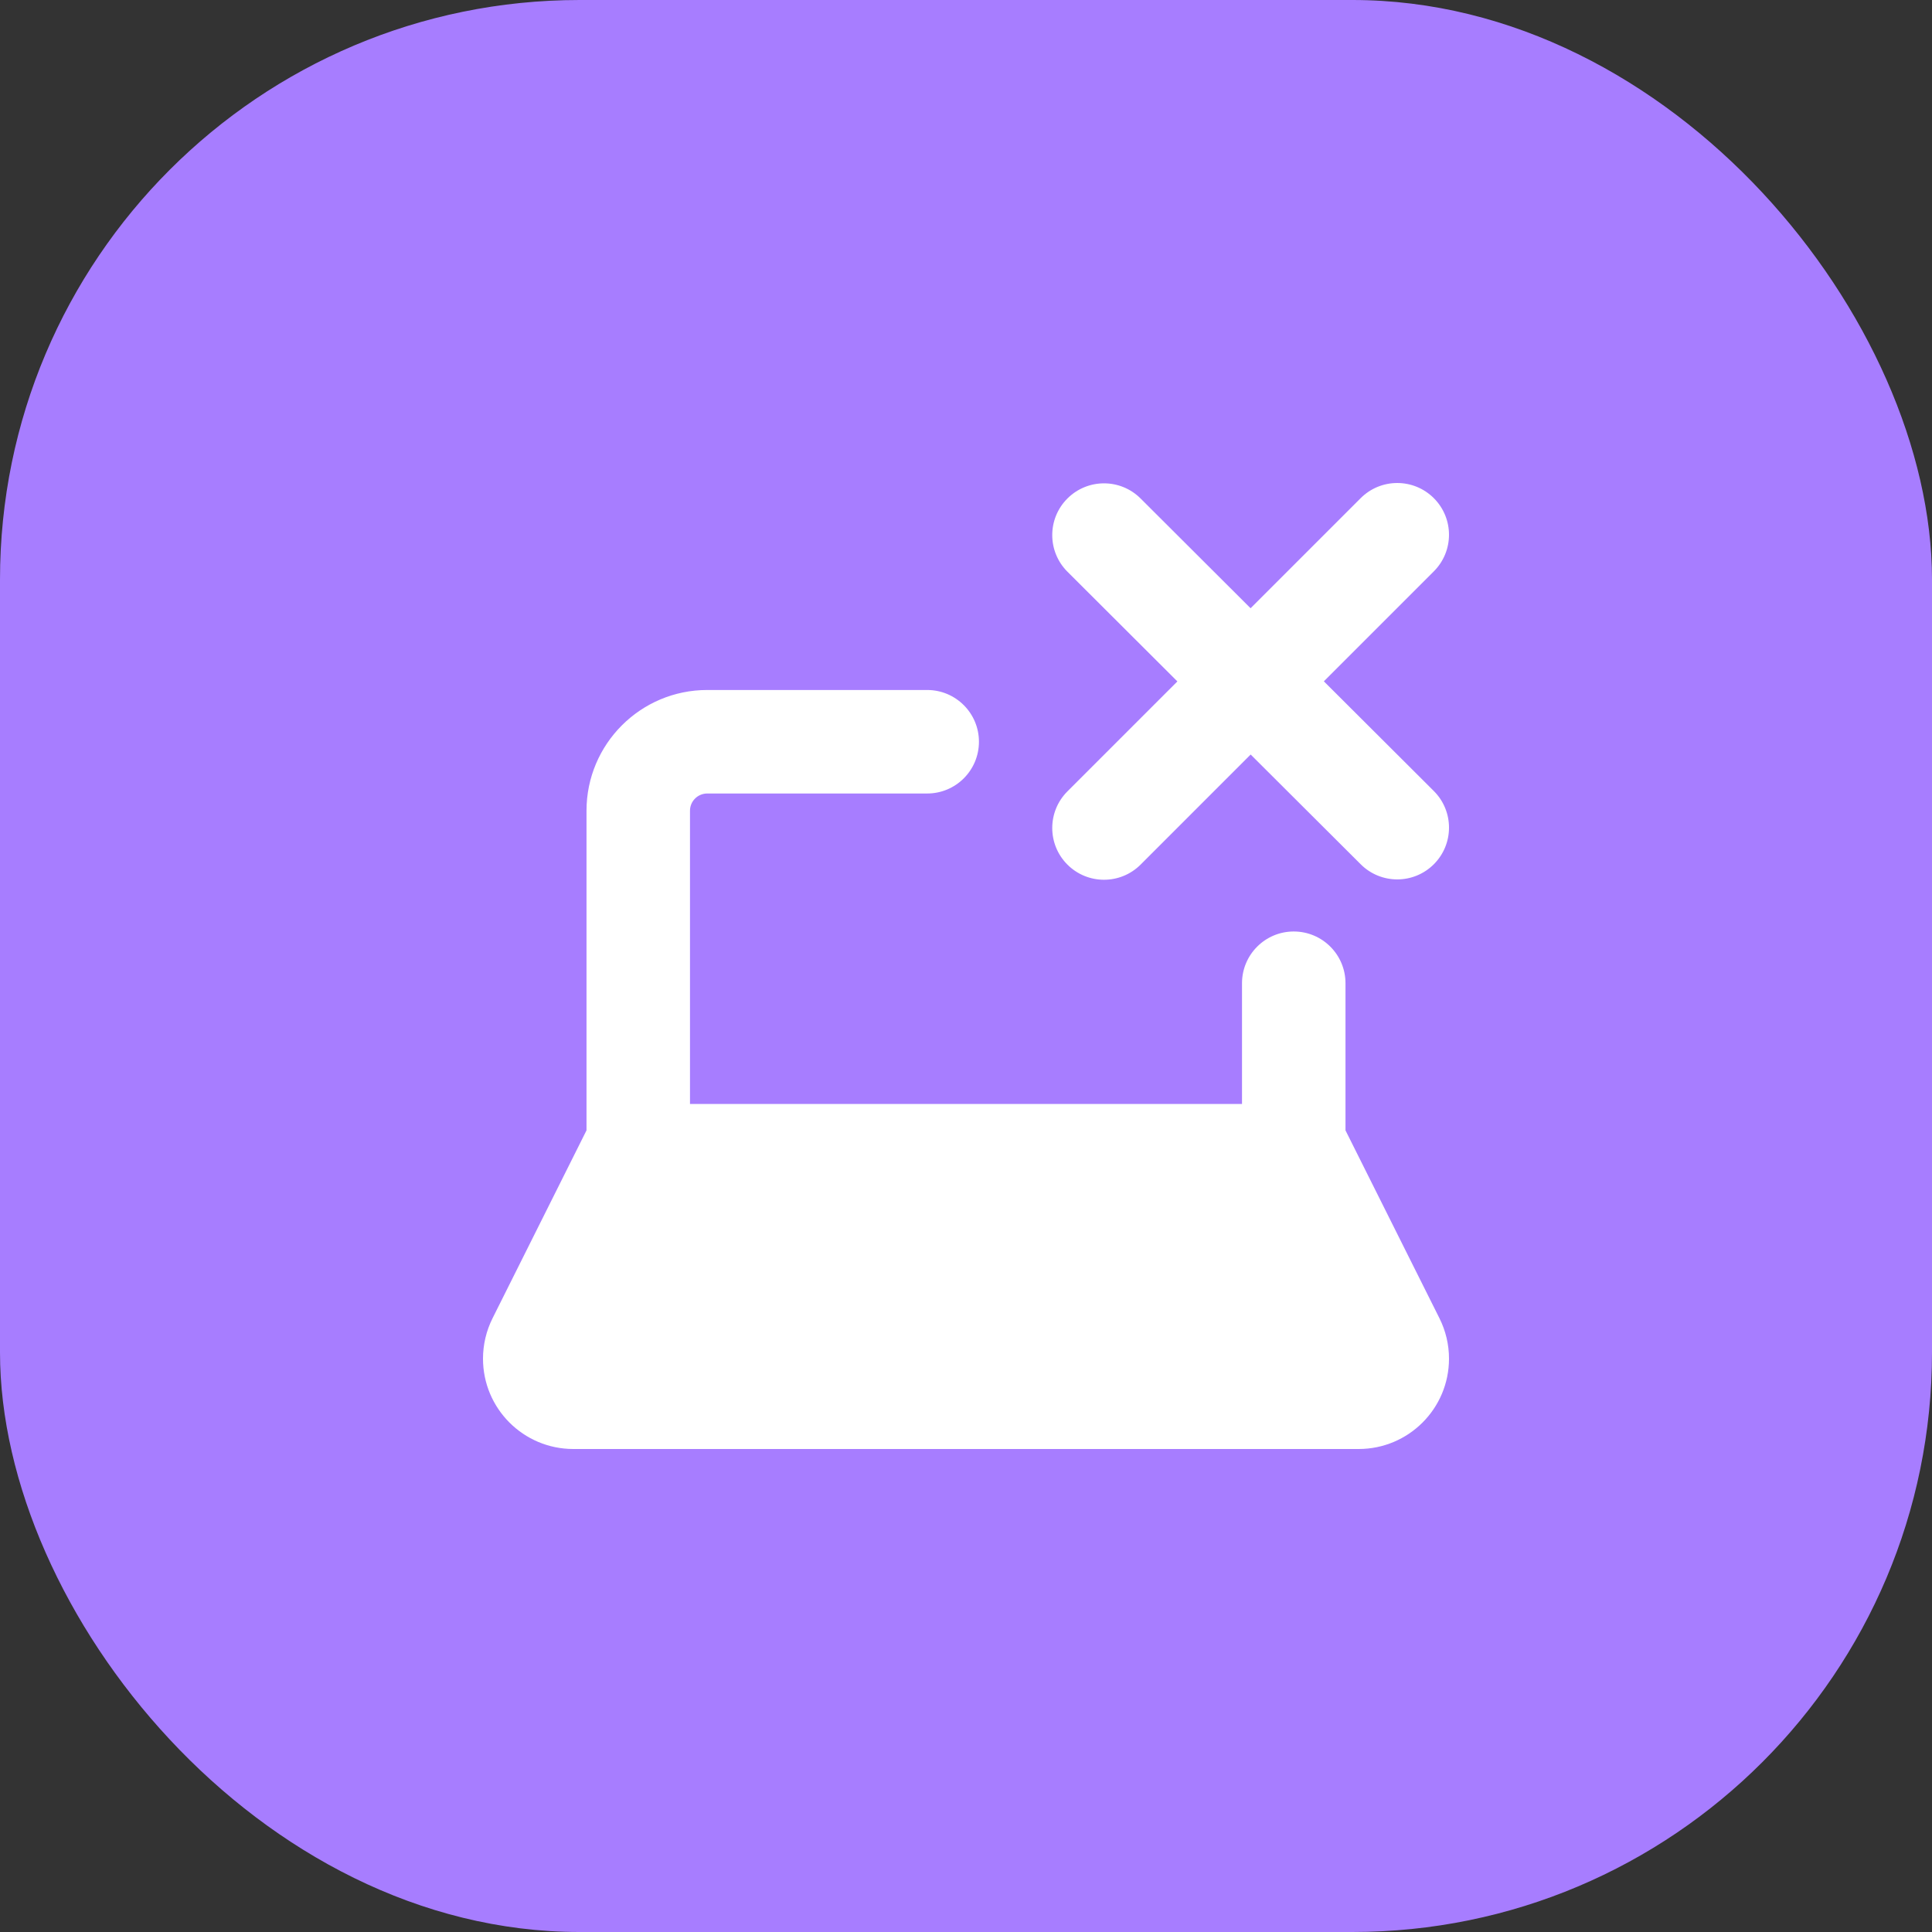 <svg xmlns:xlink="http://www.w3.org/1999/xlink" width="80" height="80" viewBox="0 0 80 80" fill="none" xmlns="http://www.w3.org/2000/svg">
<rect x="0" y="0" width="80" height="80" fill="#333333" stroke="none"/>
<rect width="80" height="80" rx="24" fill="#A77DFF"></rect>
<g clip-path="url(#clip0_21_356)" fill="none">
<path fill-rule="evenodd" clip-rule="evenodd" d="M59.372 20.628C60.209 21.465 60.209 22.821 59.372 23.658L54.818 28.212L59.371 32.754C60.209 33.59 60.21 34.947 59.374 35.785C58.538 36.623 57.181 36.624 56.344 35.788L51.787 31.243L47.23 35.801C46.393 36.638 45.036 36.638 44.199 35.801C43.362 34.964 43.362 33.607 44.199 32.77L48.753 28.216L44.201 23.674C43.363 22.838 43.361 21.482 44.197 20.644C45.033 19.806 46.39 19.804 47.228 20.64L51.784 25.186L56.342 20.628C57.179 19.791 58.535 19.791 59.372 20.628ZM29.286 32.857C28.891 32.857 28.571 33.177 28.571 33.571V45.714H51.429V40.714C51.429 39.531 52.388 38.571 53.571 38.571C54.755 38.571 55.714 39.531 55.714 40.714V46.806L59.605 54.587C59.865 55.107 60 55.679 60 56.26C60 58.325 58.325 60 56.26 60H23.74C21.674 60 20 58.325 20 56.26C20 55.679 20.135 55.107 20.395 54.587L24.286 46.806V33.571C24.286 30.81 26.524 28.571 29.286 28.571H38.393C39.576 28.571 40.536 29.531 40.536 30.714C40.536 31.898 39.576 32.857 38.393 32.857H29.286Z" fill="#FFFFFF"></path>
</g>
<defs>
<clipPath id="clip0_21_356">
<rect width="40" height="40" fill="white" transform="translate(20 20)"></rect>
</clipPath>
</defs>
</svg>